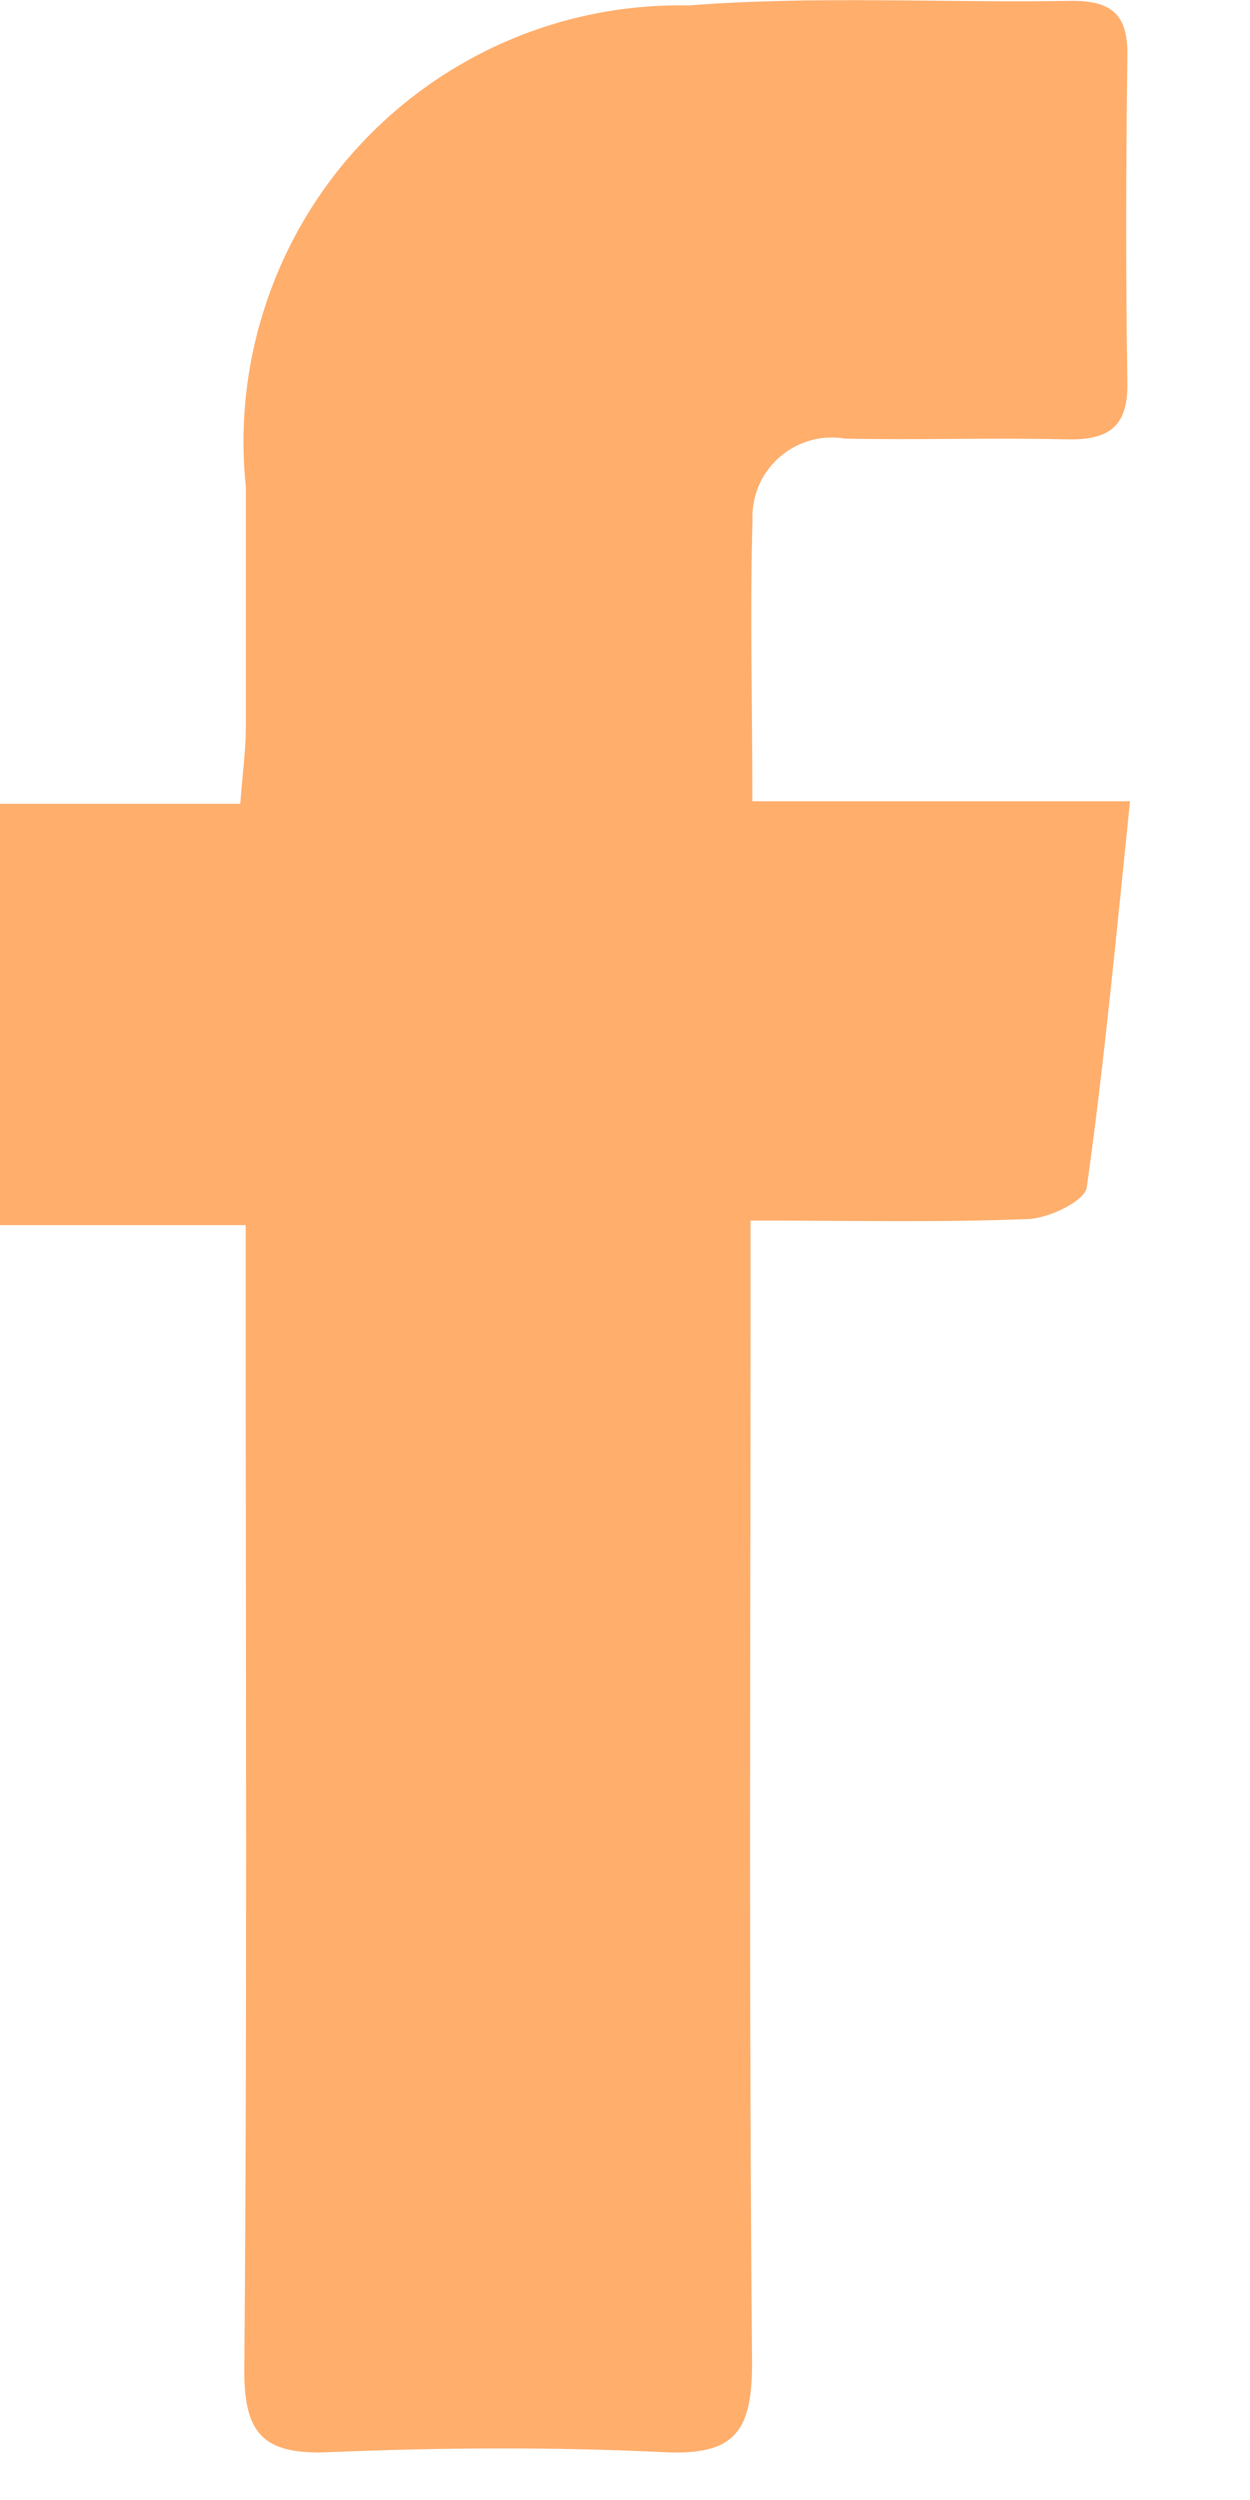 <svg xmlns="http://www.w3.org/2000/svg" width="9" height="18" viewBox="0 0 9 18" fill="none"><path d="M5.417 5.769H8.136C8.036 6.744 7.951 7.649 7.825 8.548C7.811 8.648 7.553 8.771 7.404 8.777C6.769 8.803 6.132 8.788 5.404 8.788V9.477C5.404 11.99 5.392 14.504 5.415 17.017C5.415 17.507 5.289 17.68 4.785 17.656C3.98 17.617 3.171 17.622 2.365 17.656C1.899 17.675 1.755 17.527 1.759 17.056C1.78 14.543 1.769 12.029 1.769 9.516V8.821H0V5.787H1.73C1.746 5.57 1.769 5.408 1.77 5.247C1.77 4.666 1.77 4.084 1.77 3.503C1.724 3.06 1.773 2.612 1.914 2.19C2.054 1.767 2.282 1.379 2.584 1.052C2.886 0.724 3.254 0.465 3.663 0.29C4.073 0.115 4.515 0.03 4.96 0.039C5.874 -0.032 6.798 0.022 7.717 0.006C8.005 0.006 8.122 0.106 8.117 0.4C8.107 1.188 8.105 1.975 8.117 2.763C8.122 3.1 7.952 3.172 7.661 3.163C7.136 3.151 6.61 3.169 6.085 3.158C6.001 3.144 5.914 3.148 5.832 3.172C5.75 3.196 5.674 3.237 5.61 3.294C5.546 3.351 5.495 3.421 5.462 3.5C5.429 3.579 5.414 3.665 5.418 3.75C5.399 4.402 5.417 5.054 5.417 5.769Z" fill="#FFAE6C"></path></svg>